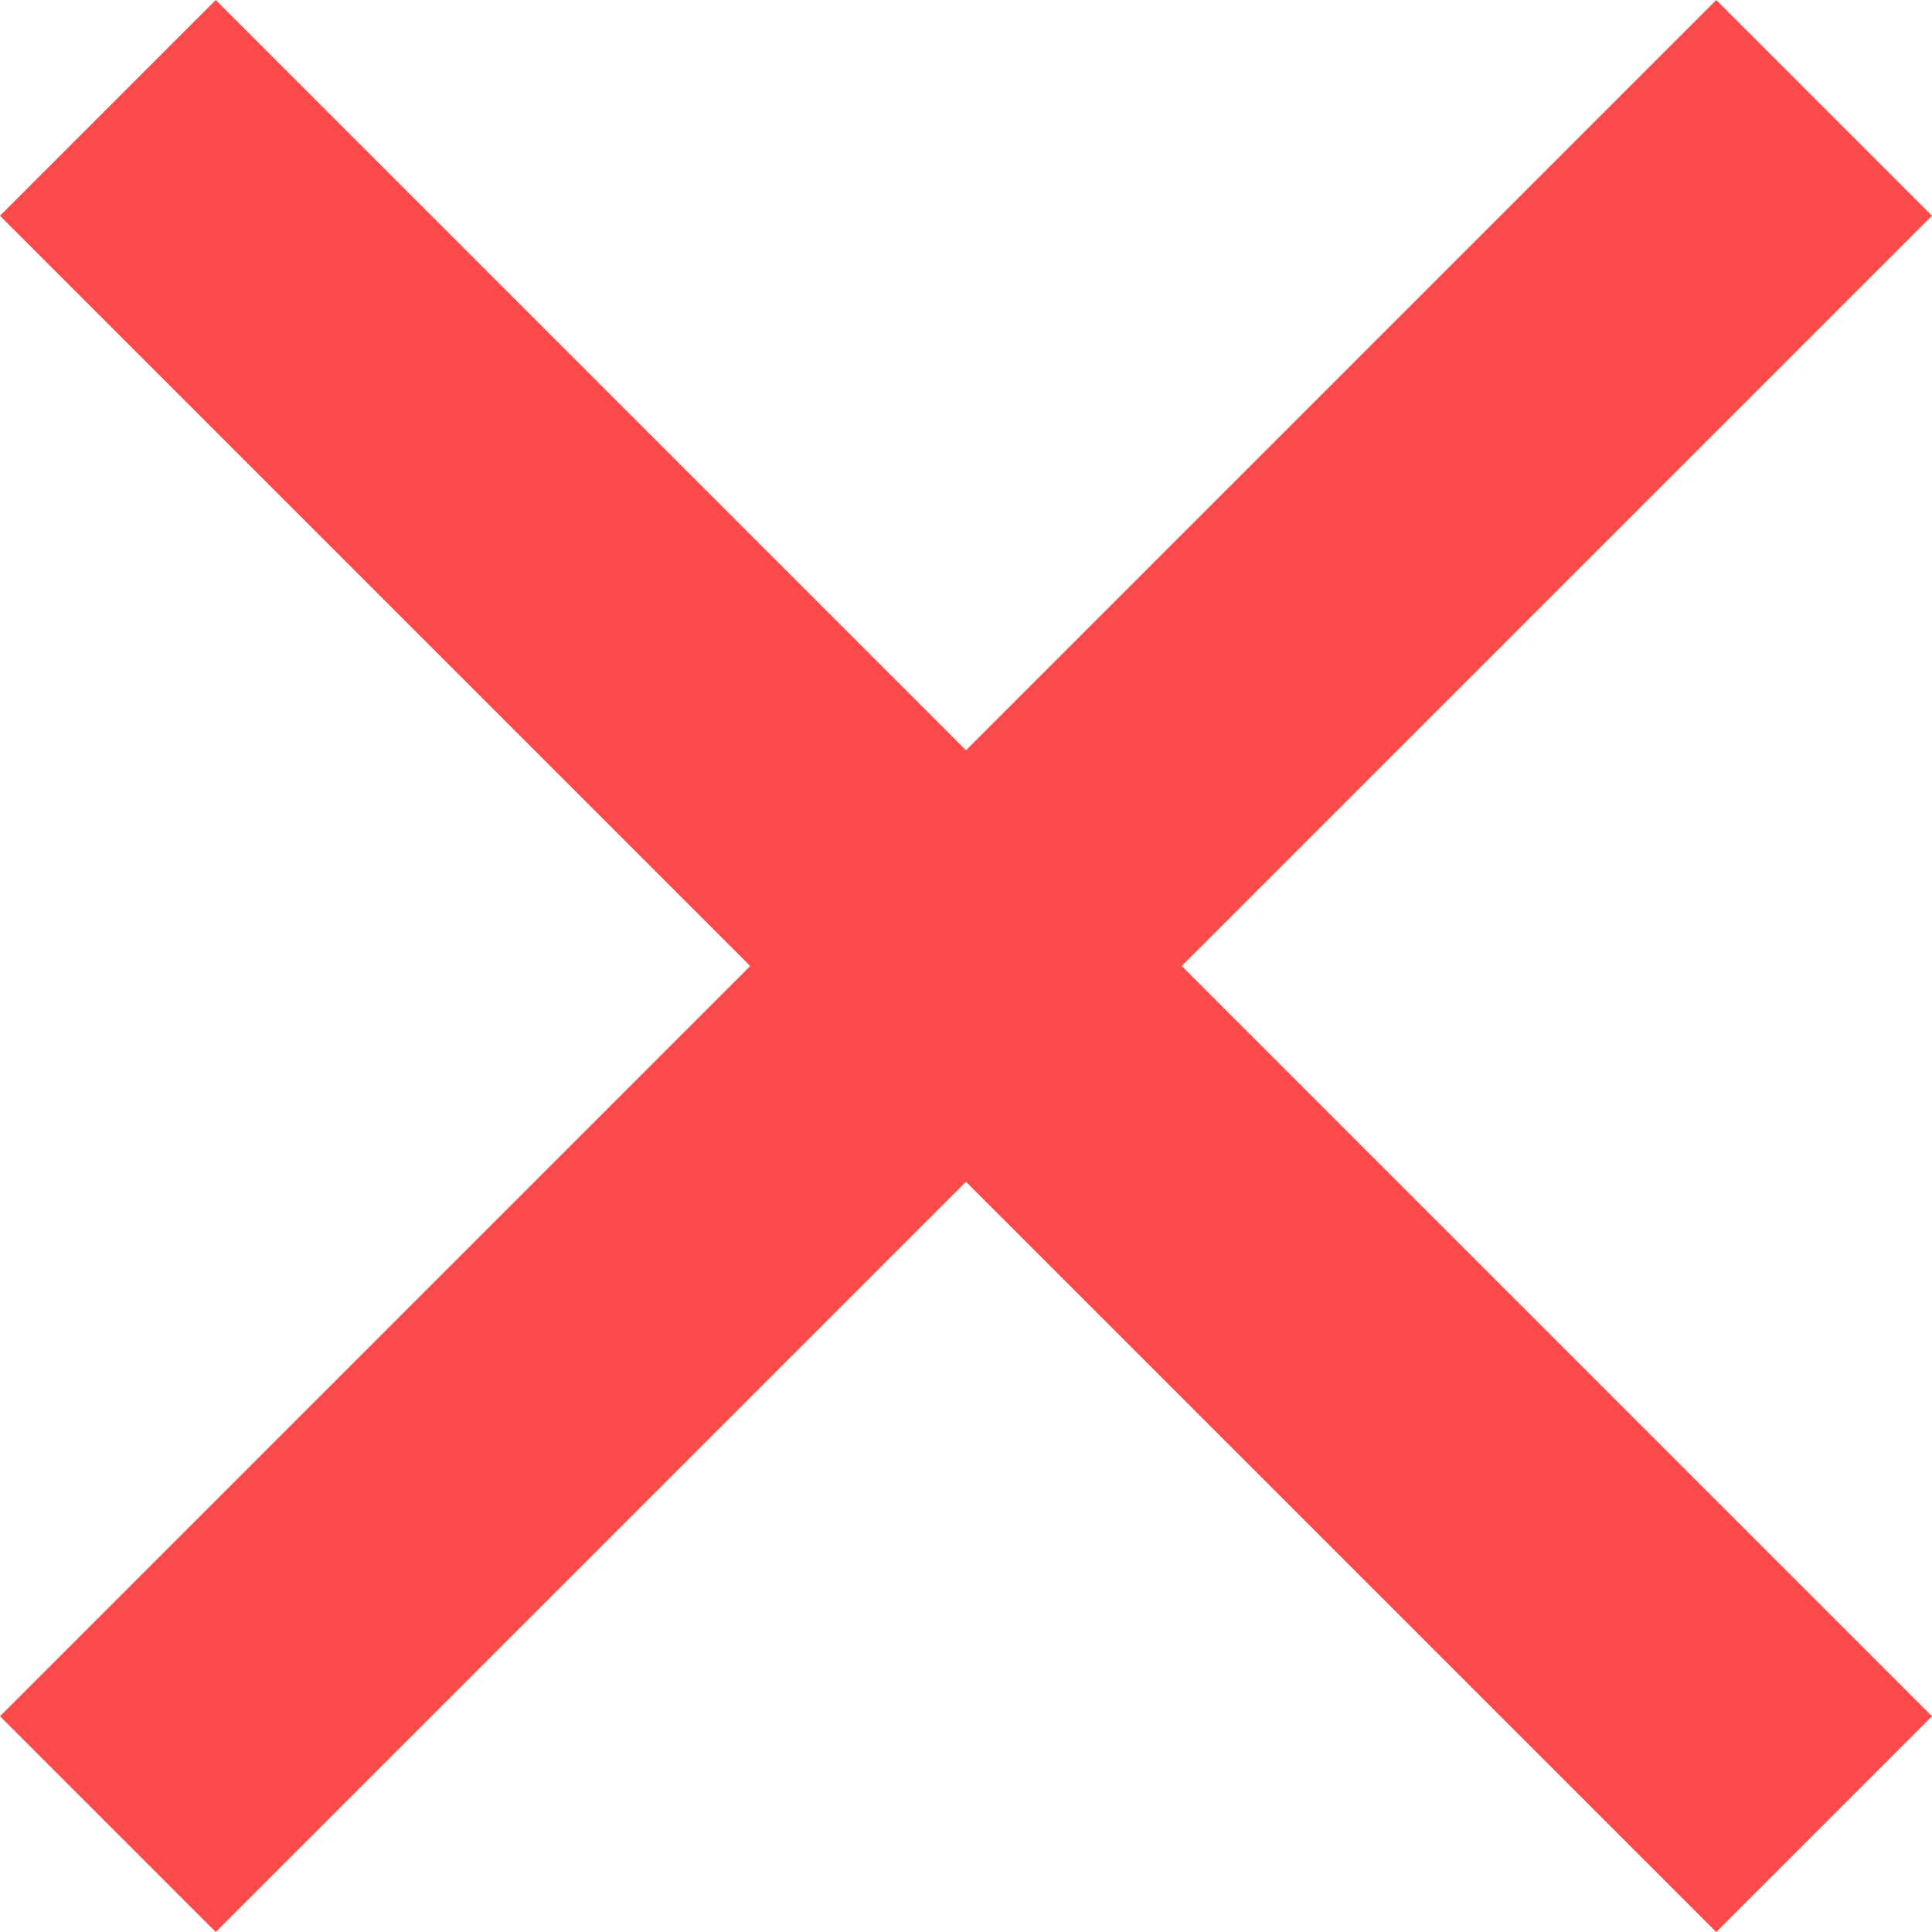 <?xml version="1.0" encoding="UTF-8"?> <svg xmlns="http://www.w3.org/2000/svg" width="50.657" height="50.657" viewBox="0 0 50.657 50.657"> <g id="Group_88" data-name="Group 88" transform="translate(-106.672 -2612.633)"> <line id="Line_7" data-name="Line 7" x2="45" y2="45" transform="translate(109.5 2615.462)" fill="none" stroke="#fc4949" stroke-width="8"></line> <line id="Line_8" data-name="Line 8" x1="45" y2="45" transform="translate(109.5 2615.462)" fill="none" stroke="#fc4949" stroke-width="8"></line> </g> </svg> 